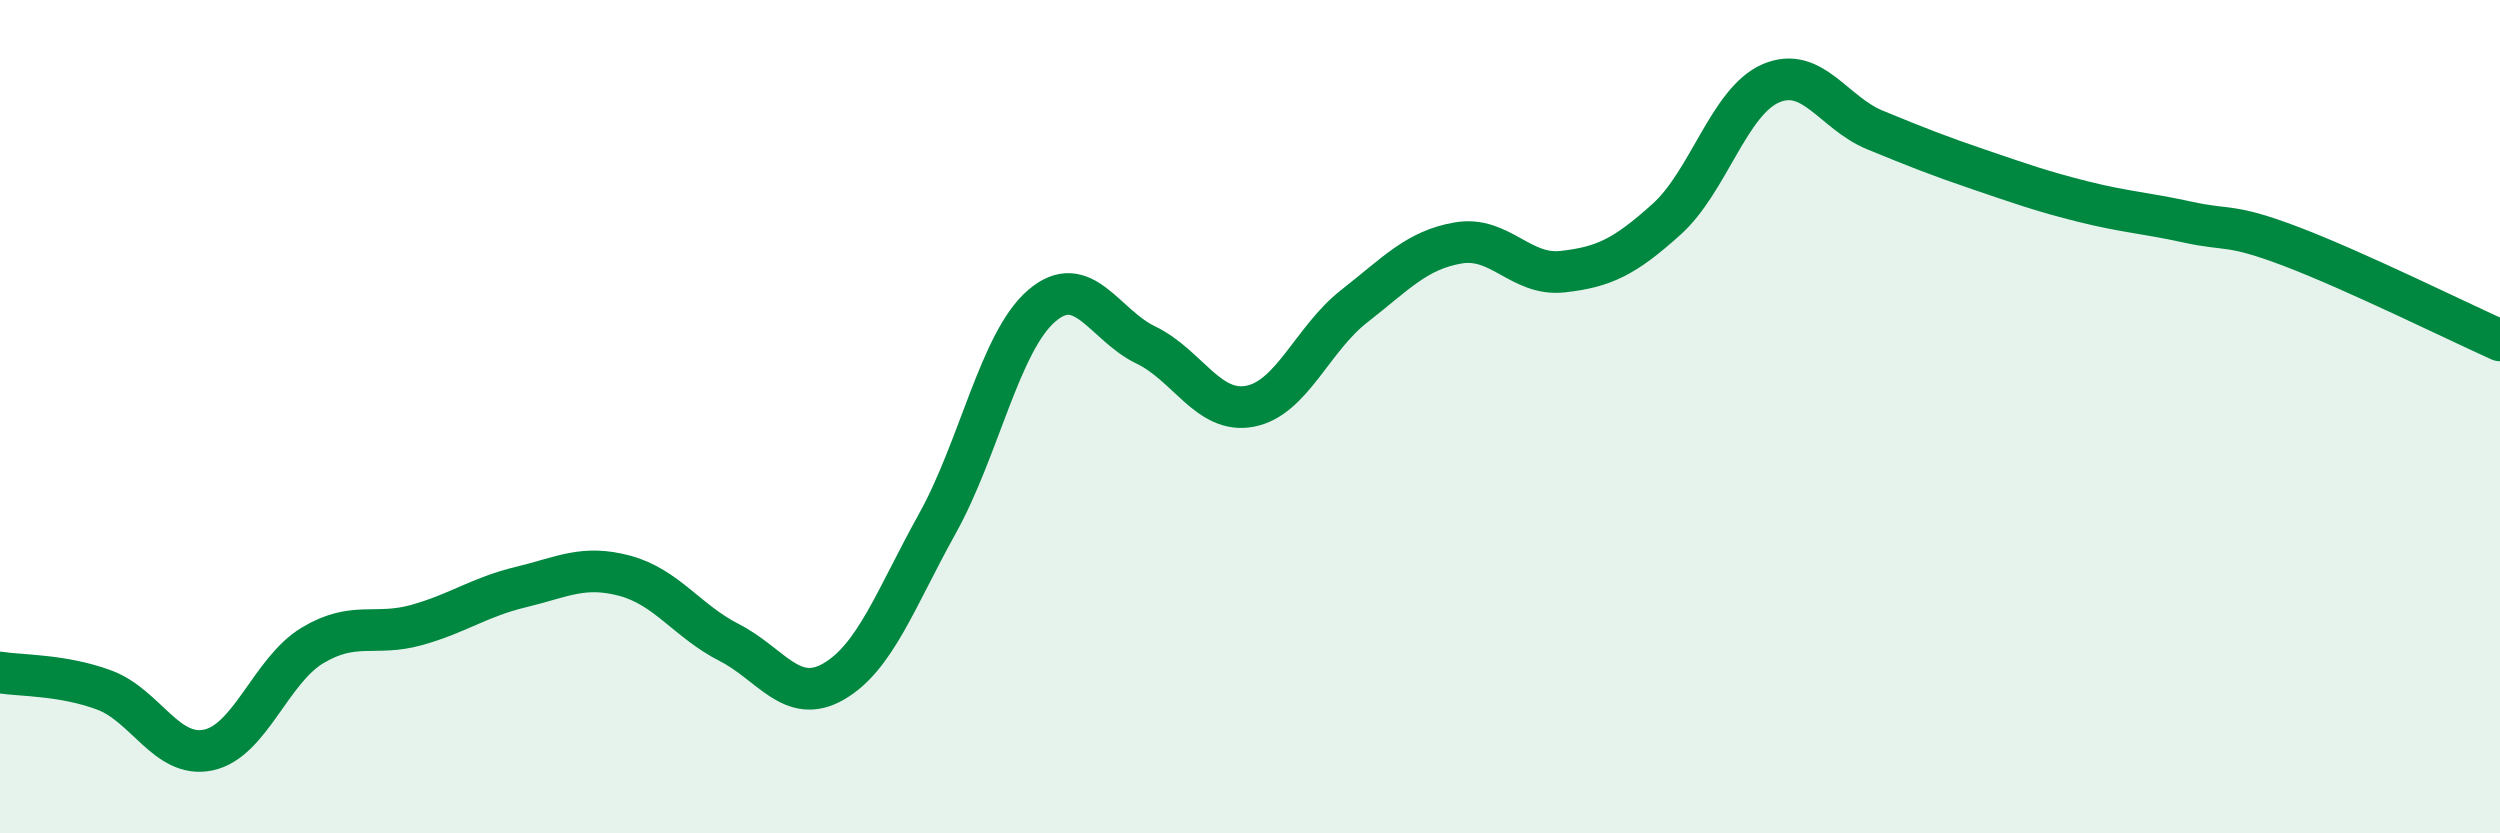 
    <svg width="60" height="20" viewBox="0 0 60 20" xmlns="http://www.w3.org/2000/svg">
      <path
        d="M 0,16.14 C 0.5,16.22 1.5,16.19 2.5,16.56 C 3.5,16.93 4,18.21 5,18 C 6,17.79 6.5,16.09 7.5,15.49 C 8.5,14.89 9,15.28 10,15 C 11,14.72 11.5,14.33 12.5,14.09 C 13.5,13.85 14,13.55 15,13.82 C 16,14.09 16.5,14.91 17.5,15.42 C 18.5,15.93 19,16.93 20,16.36 C 21,15.79 21.5,14.36 22.5,12.56 C 23.5,10.76 24,8.2 25,7.34 C 26,6.48 26.5,7.8 27.5,8.28 C 28.5,8.76 29,9.94 30,9.75 C 31,9.56 31.5,8.13 32.5,7.35 C 33.5,6.57 34,6 35,5.83 C 36,5.66 36.5,6.63 37.5,6.52 C 38.5,6.41 39,6.16 40,5.26 C 41,4.36 41.5,2.43 42.5,2 C 43.5,1.57 44,2.71 45,3.12 C 46,3.53 46.5,3.73 47.5,4.07 C 48.5,4.41 49,4.59 50,4.84 C 51,5.09 51.5,5.11 52.5,5.33 C 53.5,5.55 53.5,5.35 55,5.92 C 56.5,6.49 59,7.72 60,8.17L60 20L0 20Z"
        fill="#008740"
        opacity="0.1"
        stroke-linecap="round"
        stroke-linejoin="round"
      />
      <path
        d="M 0,16.14 C 0.5,16.22 1.5,16.19 2.5,16.56 C 3.5,16.93 4,18.21 5,18 C 6,17.79 6.5,16.09 7.5,15.49 C 8.5,14.89 9,15.28 10,15 C 11,14.72 11.5,14.33 12.5,14.09 C 13.5,13.85 14,13.55 15,13.82 C 16,14.09 16.5,14.91 17.5,15.42 C 18.5,15.93 19,16.93 20,16.36 C 21,15.79 21.5,14.36 22.5,12.56 C 23.5,10.76 24,8.2 25,7.34 C 26,6.48 26.5,7.8 27.5,8.28 C 28.5,8.76 29,9.94 30,9.75 C 31,9.56 31.5,8.13 32.5,7.35 C 33.5,6.57 34,6 35,5.83 C 36,5.66 36.5,6.63 37.5,6.52 C 38.5,6.41 39,6.16 40,5.26 C 41,4.36 41.5,2.43 42.5,2 C 43.5,1.57 44,2.71 45,3.12 C 46,3.53 46.5,3.73 47.5,4.07 C 48.5,4.41 49,4.59 50,4.84 C 51,5.09 51.5,5.11 52.5,5.33 C 53.5,5.55 53.5,5.35 55,5.92 C 56.5,6.49 59,7.72 60,8.17"
        stroke="#008740"
        stroke-width="1"
        fill="none"
        stroke-linecap="round"
        stroke-linejoin="round"
      />
    </svg>
  